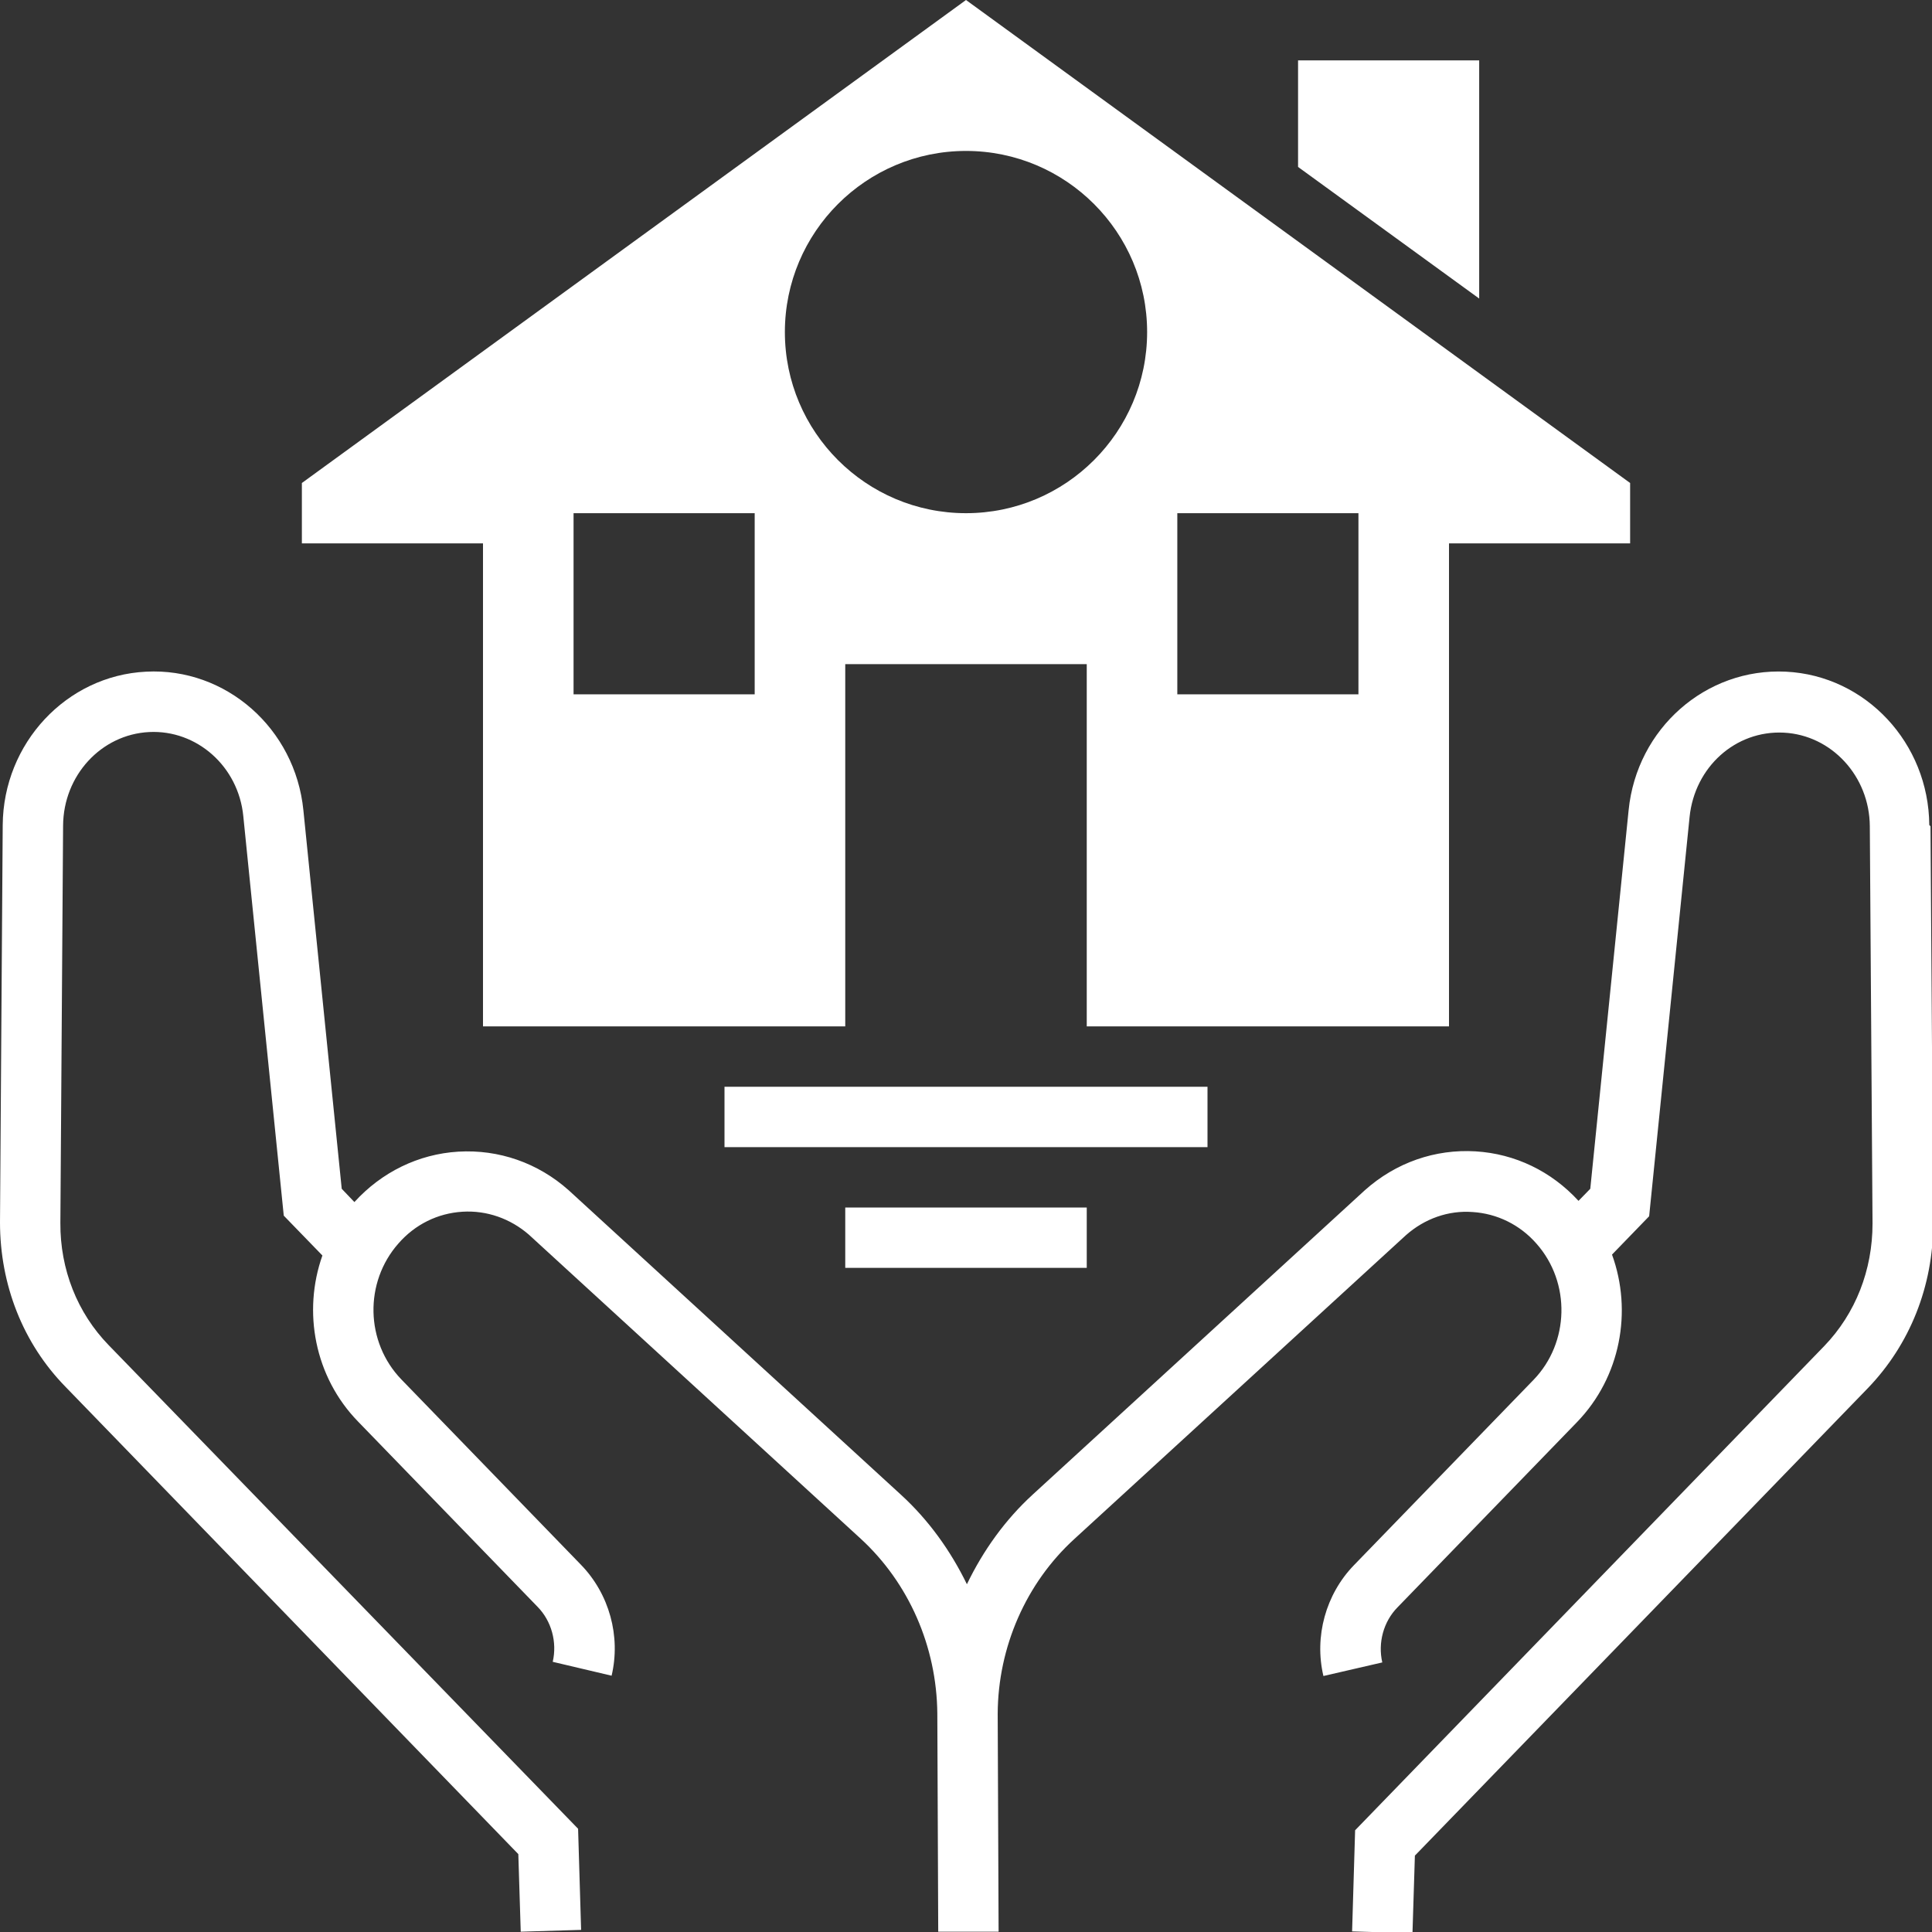 <?xml version="1.0" encoding="UTF-8"?><svg id="enhancement-icon" xmlns="http://www.w3.org/2000/svg" viewBox="0 0 64 64"><rect x="0" y="0" width="64" height="64" fill="#333333" stroke="none"/><defs><style>.cls-1{fill:#fff;}</style></defs><path class="cls-1" d="M43,5.53V2h6v7.89l-6-4.36ZM63.91,27.33c-.02-2.71-2.1-4.95-4.75-5.08-2.65-.13-4.94,1.88-5.21,4.59l-1.27,12.54-.39.4c-.9-.98-2.1-1.56-3.41-1.64-1.34-.08-2.64.37-3.67,1.29l-10.99,10.07c-.92.84-1.65,1.86-2.19,2.98-.54-1.11-1.27-2.13-2.19-2.97l-11-10.08c-1.02-.91-2.32-1.36-3.66-1.28-1.32.08-2.54.68-3.44,1.67l-.42-.44-1.27-12.54c-.27-2.71-2.57-4.73-5.21-4.59-2.64.13-4.73,2.37-4.75,5.08L0,40.49c0,2.07.76,4.01,2.17,5.45l15,15.48.08,2.57,2-.06-.1-3.35L3.6,44.56c-1.04-1.07-1.61-2.51-1.6-4.05l.09-13.16c.01-1.66,1.26-3.02,2.85-3.1,1.58-.08,2.96,1.14,3.12,2.79l1.34,13.23,1.28,1.32c-.66,1.86-.26,4.02,1.18,5.5l5.95,6.14c.46.47.65,1.17.5,1.82l1.95.46c.31-1.31-.08-2.71-1.01-3.67l-5.95-6.14c-1.2-1.24-1.24-3.22-.1-4.51.55-.63,1.3-1,2.12-1.05.81-.05,1.59.23,2.2.76l10.99,10.07c1.6,1.47,2.52,3.58,2.54,5.79h0s0,.01,0,.02l.03,7.21h2s-.03-7.22-.03-7.22c0,0,0,0,0,0,.01-2.21.94-4.33,2.54-5.79l10.98-10.06c.62-.55,1.41-.83,2.21-.77.81.05,1.57.42,2.12,1.05,1.14,1.29,1.09,3.28-.1,4.51l-5.95,6.14c-.93.96-1.32,2.36-1.01,3.67l1.95-.45c-.15-.65.04-1.35.5-1.82l5.95-6.14c1.45-1.5,1.84-3.68,1.16-5.55l1.23-1.27,1.34-13.23c.17-1.65,1.52-2.87,3.12-2.79,1.58.08,2.84,1.44,2.85,3.1l.09,13.16c0,1.54-.56,2.98-1.6,4.06l-15.54,16.04-.1,3.35,2,.06.08-2.57,15-15.48c1.4-1.45,2.17-3.39,2.17-5.46l-.09-13.16ZM40,36h-16v2h16v-2ZM36,40h-8v2h8v-2ZM54,16v2h-6v16h-12v-12h-8v12h-12v-16h-6v-2L32,0l22,16ZM25,17h-6v6h6v-6ZM38,11c0-3.31-2.69-6-6-6s-6,2.69-6,6,2.69,6,6,6,6-2.69,6-6ZM45,17h-6v6h6v-6Z"/></svg>